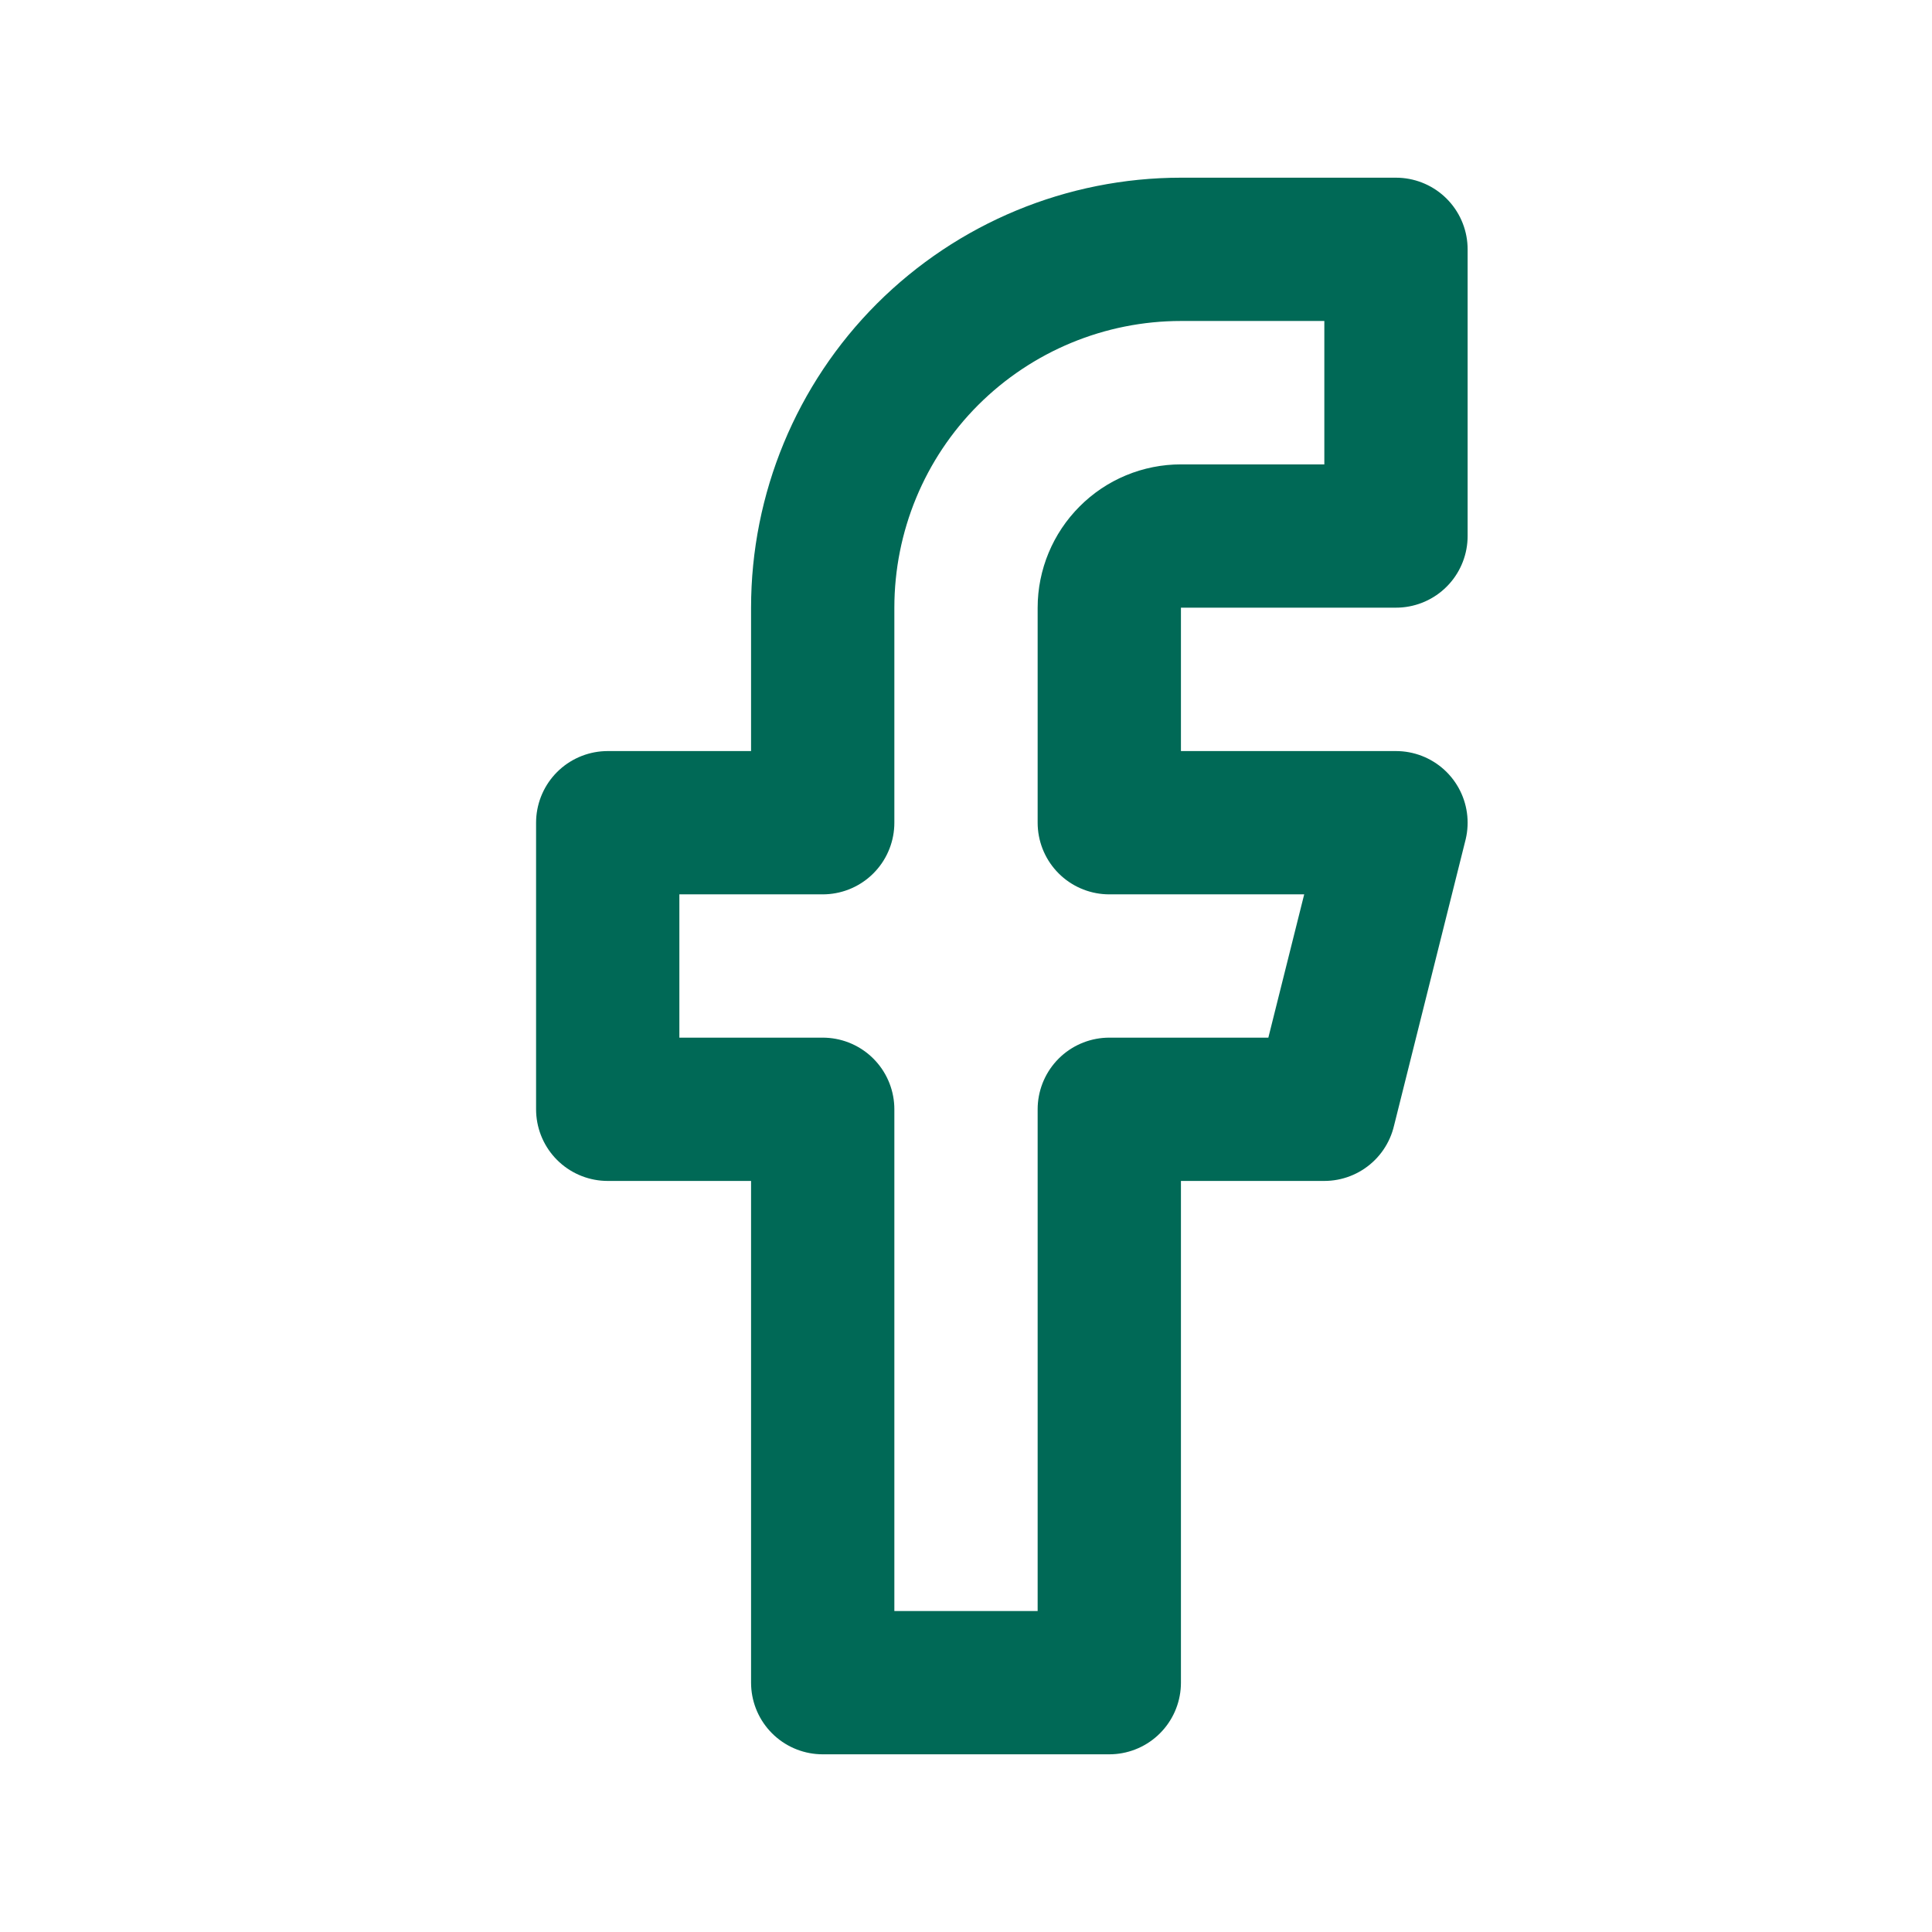 <svg width="18" height="18" viewBox="0 0 18 18" fill="none" xmlns="http://www.w3.org/2000/svg">
<path d="M13.006 2.323H11.003C10.118 2.323 9.269 2.675 8.642 3.301C8.016 3.927 7.665 4.776 7.665 5.662V7.665H5.662V10.335H7.665V15.677H10.335V10.335H12.338L13.006 7.665H10.335V5.662C10.335 5.485 10.406 5.315 10.531 5.19C10.656 5.064 10.826 4.994 11.003 4.994H13.006V2.323Z" stroke="#006956" stroke-width="1.335" stroke-linecap="round" stroke-linejoin="round"/>
</svg>
